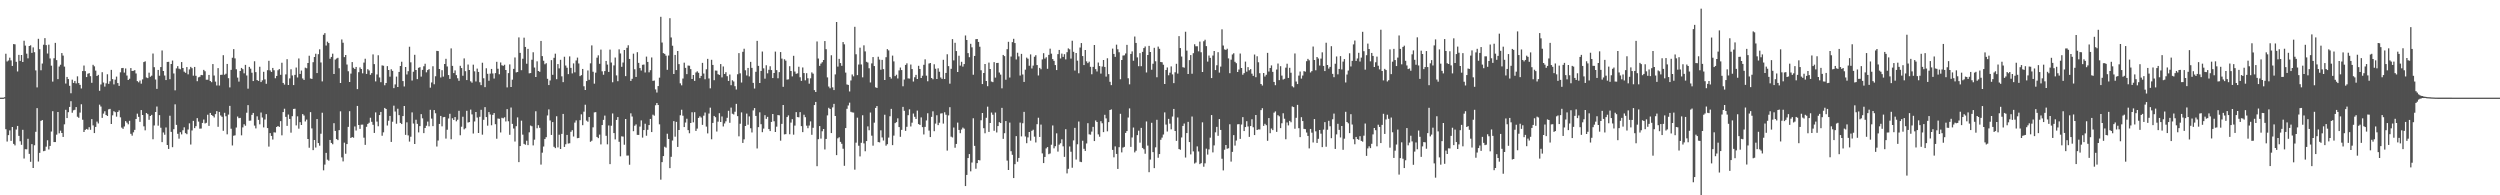 <svg xmlns="http://www.w3.org/2000/svg" width="1920" height="150"><path fill="#4f4f4f" d="M0 75h1v1H0zM1 75h1v1H1zM2 75h1v1H2zM3 74.648h1v1H3zM4 41.254h1v57.99H4zM5 47.214h1v61.492H5zM6 46.415h1v57.347H6zM7 44.277h1v55.889H7zM8 46.385h1v61.811H8zM9 50.658h1v46.876H9zM10 33.865h1v76.628H10zM11 34.037h1v77.654H11zM12 47.44h1v52.048H12zM13 54.906h1v41.792H13zM14 42.162h1v62.181H14zM15 46.726h1v61.76H15zM16 42.238h1v68.986H16zM17 47.614h1v52.078H17zM18 31.274h1v90.499H18zM19 35.005h1v79.581H19zM20 41.206h1v73.497H20zM21 44.801h1v61.801H21zM22 35.312h1v82.852H22zM23 34.795h1v89.483H23zM24 40.622h1v70.082H24zM25 36.381h1v92.635H25zM26 40.091h1v71.485H26zM27 54.078h1v47.169H27zM28 67.14h1v15.921H28zM29 29.805h1v94.246H29zM30 37.807h1v79.602H30zM31 53.984h1v38.821H31zM32 48.768h1v43.438H32zM33 34.371h1v81.74H33zM34 29.276h1v86.523H34zM35 34.66h1v77.974H35zM36 41.125h1v66.592H36zM37 34.3h1v80.465H37zM38 44.92h1v67.157H38zM39 50.448h1v50.581H39zM40 62.691h1v22.728H40zM41 44.753h1v64.358H41zM42 32.934h1v76.164H42zM43 46.184h1v57.235H43zM44 60.77h1v25.26H44zM45 51.073h1v51.323H45zM46 49.713h1v50.655H46zM47 40.746h1v61.392H47zM48 42.698h1v62.481H48zM49 51.153h1v44.333H49zM50 64.14h1v20.162H50zM51 59.077h1v31.584H51zM52 60.713h1v25.47H52zM53 65.879h1v16.239H53zM54 71.631h1v6.077H54zM55 61.18h1v25.393H55zM56 63.67h1v21.064H56zM57 62.155h1v22.149H57zM58 64.041h1v18.199H58zM59 58.612h1v31.019H59zM60 63.771h1v26.704H60zM61 65.174h1v21.296H61zM62 67.953h1v12.119H62zM63 54.588h1v37.377H63zM64 50.308h1v51.064H64zM65 54.616h1v45.132H65zM66 59.168h1v39.838H66zM67 56.641h1v42.95H67zM68 56.145h1v41.566H68zM69 58.5h1v41.211H69zM70 63.609h1v27.883H70zM71 49.747h1v46.585H71zM72 50.951h1v51.222H72zM73 54.236h1v43.241H73zM74 58.351h1v35.038H74zM75 57.509h1v37.297H75zM76 69.713h1v10.666H76zM77 64.867h1v16.944H77zM78 55.467h1v35.07H78zM79 63.359h1v23.903H79zM80 66.504h1v18.936H80zM81 63.979h1v24.363H81zM82 57.028h1v32.055H82zM83 64.398h1v19.547H83zM84 62.437h1v21.195H84zM85 53.652h1v41.563H85zM86 60.789h1v27.761H86zM87 64.838h1v20.581H87zM88 61.171h1v24.987H88zM89 58.834h1v30.774H89zM90 63.771h1v22.266H90zM91 65.966h1v18.828H91zM92 55.529h1v34.557H92zM93 52.327h1v45.679H93zM94 52.148h1v46.812H94zM95 55.76h1v41.341H95zM96 52.592h1v40.444H96zM97 58.022h1v36.194H97zM98 61.434h1v34.04H98zM99 60.473h1v32.289H99zM100 52.256h1v50.527H100zM101 54.51h1v49.705H101zM102 54.35h1v47.276H102zM103 53.838h1v45.887H103zM104 56.41h1v34.962H104zM105 62.292h1v24.99H105zM106 63.215h1v26.56H106zM107 61.869h1v31.701H107zM108 64.268h1v20.238H108zM109 60.967h1v27.352H109zM110 47.651h1v49.35H110zM111 47.118h1v52.969H111zM112 59.512h1v27.281H112zM113 60.006h1v27.677H113zM114 55.79h1v36.198H114zM115 58.935h1v30.169H115zM116 58.092h1v30.146H116zM117 41.123h1v65.811H117zM118 51.592h1v44.745H118zM119 61.089h1v24.916H119zM120 68.257h1v13.545H120zM121 53.703h1v42.815H121zM122 58.177h1v30.227H122zM123 51.521h1v46.596H123zM124 38.743h1v70.435H124zM125 54.506h1v47.249H125zM126 58.01h1v45.473H126zM127 61.512h1v36.397H127zM128 47.543h1v63.823H128zM129 47.459h1v66.929H129zM130 60.816h1v28.05H130zM131 49.162h1v52.136H131zM132 46.502h1v66.549H132zM133 56.403h1v42.818H133zM134 69.367h1v10.737H134zM135 52.526h1v43.381H135zM136 50.768h1v51.984H136zM137 52.728h1v53.756H137zM138 53.172h1v48.366H138zM139 47.692h1v55.512H139zM140 52.201h1v47.851H140zM141 55.035h1v42.765H141zM142 55.907h1v46.359H142zM143 51.485h1v51.566H143zM144 57.099h1v42.403H144zM145 53.323h1v41.378H145zM146 51.359h1v59.652H146zM147 52.382h1v47.837H147zM148 58.102h1v34.731H148zM149 51.411h1v46.988H149zM150 58.239h1v38.689H150zM151 62.357h1v28.359H151zM152 59.39h1v33.985H152zM153 58.914h1v39.881H153zM154 57.529h1v41.181H154zM155 57.772h1v36.619H155zM156 53.671h1v38.144H156zM157 54.721h1v40.119H157zM158 61.219h1v33.083H158zM159 61.233h1v26.901H159zM160 57.541h1v39.139H160zM161 62.217h1v24.493H161zM162 63.123h1v25.173H162zM163 49.2h1v39.842H163zM164 58.003h1v32.225H164zM165 62.661h1v24.985H165zM166 65.655h1v19.696H166zM167 52.316h1v45.079H167zM168 65.701h1v20.268H168zM169 57.507h1v31.186H169zM170 57.417h1v32.27H170zM171 42.38h1v58.054H171zM172 57.401h1v29.24H172zM173 56.653h1v32.648H173zM174 49.116h1v54.042H174zM175 60.045h1v27.99H175zM176 67.131h1v14.177H176zM177 53.645h1v45.221H177zM178 44.364h1v67.345H178zM179 37.745h1v66.496H179zM180 44.875h1v59.057H180zM181 53.192h1v44.775H181zM182 59.608h1v29.895H182zM183 62.663h1v28.116H183zM184 54.524h1v35.985H184zM185 52.185h1v51.749H185zM186 53.144h1v44.706H186zM187 56.307h1v39.105H187zM188 49.832h1v46.715H188zM189 57.939h1v28.638H189zM190 68.118h1v12.621H190zM191 51.368h1v41.343H191zM192 52.757h1v39.84H192zM193 55.863h1v32.341H193zM194 62.258h1v24.482H194zM195 47.028h1v49.419H195zM196 55.383h1v43.246H196zM197 61.514h1v27.842H197zM198 62.178h1v29.902H198zM199 51.26h1v44.23H199zM200 63.023h1v23.401H200zM201 61.707h1v28.565H201zM202 55.126h1v42.717H202zM203 60.995h1v30.826H203zM204 64.336h1v23.298H204zM205 53.911h1v44.438H205zM206 46.719h1v65.878H206zM207 54.087h1v48.18H207zM208 55.264h1v49.124H208zM209 52.169h1v54.994H209zM210 53.977h1v47.645H210zM211 60.109h1v41.699H211zM212 58.326h1v39.215H212zM213 53.959h1v42.822H213zM214 53.043h1v44.443H214zM215 57.422h1v35.594H215zM216 48.159h1v55.77H216zM217 63.668h1v22.408H217zM218 64.952h1v18.572H218zM219 57.122h1v32.646H219zM220 45.477h1v51.179H220zM221 65.268h1v22.685H221zM222 60.233h1v31.112H222zM223 53.176h1v48.711H223zM224 57.967h1v31.25H224zM225 65.307h1v18.379H225zM226 57.484h1v26.045H226zM227 51.876h1v44.415H227zM228 59.498h1v29.856H228zM229 44.9h1v53.934H229zM230 56.781h1v37.084H230zM231 54.174h1v41.849H231zM232 60.237h1v27.384H232zM233 61.377h1v27.333H233zM234 51.984h1v41.3H234zM235 52.423h1v39.441H235zM236 48.37h1v58.368H236zM237 42.796h1v70.68H237zM238 60.278h1v25.857H238zM239 60.608h1v38.002H239zM240 47.758h1v67.547H240zM241 43.771h1v63.77H241zM242 41.256h1v72.062H242zM243 56.108h1v35.319H243zM244 41.64h1v68.26H244zM245 37.898h1v73.994H245zM246 47.992h1v54.738H246zM247 62.489h1v24.104H247zM248 26.708h1v104.127H248zM249 25.47h1v100.964H249zM250 34.978h1v82.433H250zM251 32.007h1v90.611H251zM252 33.069h1v90.339H252zM253 45.103h1v62.353H253zM254 43.723h1v66.056H254zM255 41.208h1v69.572H255zM256 56.843h1v37.798H256zM257 45.76h1v54.811H257zM258 44.936h1v61.891H258zM259 44.38h1v63.252H259zM260 52.412h1v47.542H260zM261 63.746h1v21.776H261zM262 30.295h1v90.581H262zM263 32.838h1v91.112H263zM264 43.867h1v65.715H264zM265 42.247h1v75.809H265zM266 49.583h1v61.048H266zM267 54.726h1v42.719H267zM268 62.954h1v22.438H268zM269 56.536h1v49.426H269zM270 47.676h1v57.535H270zM271 52.009h1v53.772H271zM272 52.972h1v44.166H272zM273 51.411h1v48.856H273zM274 68.468h1v12.889H274zM275 55.467h1v40.531H275zM276 51.768h1v47.203H276zM277 52.995h1v42.744H277zM278 56.305h1v39.377H278zM279 48.097h1v57.643H279zM280 45.099h1v66.141H280zM281 56.795h1v40.595H281zM282 53.156h1v42.039H282zM283 54.128h1v40.153H283zM284 57.426h1v32.991H284zM285 56.158h1v37.386H285zM286 41.796h1v54.063H286zM287 49.267h1v52.829H287zM288 62.535h1v23.799H288zM289 57.207h1v36.164H289zM290 42.467h1v54.481H290zM291 59.507h1v28.867H291zM292 63.137h1v22.822H292zM293 50.228h1v54.012H293zM294 50.48h1v51.163H294zM295 65.483h1v17.398H295zM296 63.764h1v19.963H296zM297 50.805h1v45.578H297zM298 53.755h1v38.981H298zM299 58.896h1v30.158H299zM300 53.21h1v55.773H300zM301 54.424h1v39.05H301zM302 67.678h1v13.468H302zM303 64.806h1v20.851H303zM304 58.818h1v36.207H304zM305 66.799h1v16.702H305zM306 55.264h1v33.163H306zM307 50.7h1v43.719H307zM308 47.422h1v47.885H308zM309 62.281h1v26.869H309zM310 66.38h1v15.003H310zM311 51.446h1v52.124H311zM312 57.166h1v36.796H312zM313 54.68h1v49.281H313zM314 35.898h1v72.872H314zM315 47.884h1v57.121H315zM316 61.853h1v24.47H316zM317 55.069h1v39.81H317zM318 42.064h1v68.535H318zM319 53.767h1v38.185H319zM320 60.789h1v34.324H320zM321 52.08h1v49.62H321zM322 51.604h1v45.285H322zM323 58.829h1v28.826H323zM324 53.675h1v37.194H324zM325 50.871h1v51.369H325zM326 48.967h1v49.348H326zM327 55.554h1v41.025H327zM328 53.803h1v39.563H328zM329 53.08h1v43.957H329zM330 67.321h1v17.006H330zM331 63.313h1v27.764H331zM332 50.912h1v45.958H332zM333 64.732h1v19.824H333zM334 58.591h1v28.405H334zM335 39.082h1v73.452H335zM336 39.196h1v68.709H336zM337 52.984h1v42.218H337zM338 59.482h1v29.535H338zM339 53.927h1v43.085H339zM340 58.809h1v31.181H340zM341 49.159h1v40.65H341zM342 45.17h1v61.289H342zM343 51.045h1v48.613H343zM344 57.644h1v33.337H344zM345 60.553h1v26.821H345zM346 37.152h1v69.796H346zM347 50.565h1v40.242H347zM348 56.094h1v36.077H348zM349 54.069h1v35.836H349zM350 57.706h1v35.454H350zM351 60.084h1v31.875H351zM352 62.045h1v23.072H352zM353 50.535h1v53.346H353zM354 52.263h1v45.058H354zM355 58.179h1v31.46H355zM356 44.847h1v54.468H356zM357 54.684h1v43.804H357zM358 61.487h1v23.591H358zM359 49.585h1v44.543H359zM360 53.771h1v39.979H360zM361 62.439h1v21.753H361zM362 63.51h1v24.369H362zM363 49.677h1v52.866H363zM364 54.758h1v38.524H364zM365 62.588h1v23.433H365zM366 52.666h1v37.617H366zM367 55.222h1v46.901H367zM368 63.181h1v26.532H368zM369 65.357h1v18.965H369zM370 48.159h1v55.251H370zM371 60.125h1v31.884H371zM372 66.93h1v15.338H372zM373 52.407h1v37.489H373zM374 56.694h1v39.817H374zM375 62.004h1v24.049H375zM376 56.536h1v31.385H376zM377 52.952h1v43.264H377zM378 56.417h1v31.82H378zM379 60.338h1v26.496H379zM380 56.184h1v39.215H380zM381 47.466h1v59.068H381zM382 52.782h1v38.247H382zM383 57.049h1v34.198H383zM384 47.976h1v53.742H384zM385 50.107h1v40.378H385zM386 50.581h1v40.304H386zM387 49.702h1v40.343H387zM388 53.767h1v39.531H388zM389 67.142h1v16.649H389zM390 56.149h1v37.002H390zM391 49.454h1v54.063H391zM392 66.804h1v15.789H392zM393 61.169h1v33.942H393zM394 52.865h1v45.832H394zM395 44.144h1v64.541H395zM396 55.595h1v41.314H396zM397 55.298h1v34.873H397zM398 28.741h1v95.766H398zM399 40.617h1v71.584H399zM400 53.899h1v38.769H400zM401 45.117h1v58.306H401zM402 28.935h1v81.577H402zM403 36.069h1v75.088H403zM404 48.923h1v59.158H404zM405 37.527h1v73.96H405zM406 56.305h1v45.306H406zM407 56.101h1v40.33H407zM408 45.863h1v51.126H408zM409 40.146h1v71.54H409zM410 51.86h1v55.388H410zM411 59.141h1v26.313H411zM412 47.097h1v51.426H412zM413 54.524h1v41.616H413zM414 55.158h1v43.012H414zM415 31.416h1v94.999H415zM416 43.089h1v74.15H416zM417 46.648h1v65.882H417zM418 49.333h1v57.453H418zM419 48.518h1v56.848H419zM420 60.509h1v28.151H420zM421 65.346h1v18.666H421zM422 61.805h1v30.694H422zM423 46.161h1v57.487H423zM424 57.472h1v36.285H424zM425 44.378h1v68.366H425zM426 41.196h1v72.566H426zM427 60.823h1v28.48H427zM428 49.187h1v63.992H428zM429 52.538h1v50.936H429zM430 45.907h1v68.535H430zM431 58.607h1v44.207H431zM432 63.084h1v24.429H432zM433 43.595h1v69.242H433zM434 50.313h1v60.476H434zM435 51.997h1v51.618H435zM436 56.948h1v53.308H436zM437 43.314h1v66.729H437zM438 52.114h1v49.094H438zM439 56.36h1v43.646H439zM440 48.695h1v56.15H440zM441 55.552h1v38.592H441zM442 46.438h1v46.054H442zM443 44.252h1v61.87H443zM444 48.729h1v57.199H444zM445 58.454h1v33.859H445zM446 57.71h1v30.085H446zM447 52.945h1v43.23H447zM448 66.257h1v19.51H448zM449 69.129h1v11.33H449zM450 62.27h1v30.337H450zM451 54.126h1v39.366H451zM452 61.281h1v28.613H452zM453 48.635h1v60.254H453zM454 34.868h1v73.193H454zM455 55.085h1v42.689H455zM456 64.272h1v22.067H456zM457 55.831h1v30.263H457zM458 44.296h1v60.877H458zM459 42.478h1v63.589H459zM460 48.976h1v54.422H460zM461 38.109h1v72.808H461zM462 54.806h1v41.236H462zM463 57.399h1v34.66H463zM464 54.6h1v34.207H464zM465 46.818h1v57.464H465zM466 49.59h1v61.232H466zM467 55.268h1v41.071H467zM468 38.088h1v87.943H468zM469 48.047h1v48.498H469zM470 63.16h1v23.989H470zM471 50.21h1v51.975H471zM472 44.186h1v62.893H472zM473 57.919h1v34.198H473zM474 62.354h1v27.572H474zM475 37.91h1v70.986H475zM476 41.066h1v78.972H476zM477 51.286h1v53.408H477zM478 48.047h1v56.887H478zM479 38.422h1v72.735H479zM480 58.459h1v32.953H480zM481 36.701h1v82.822H481zM482 34.749h1v84.708H482zM483 45.248h1v81.273H483zM484 62.155h1v24.891H484zM485 60.535h1v28.956H485zM486 41.208h1v59.547H486zM487 53.206h1v43.355H487zM488 59.093h1v36.434H488zM489 40.068h1v63.495H489zM490 48.306h1v55.315H490zM491 52.286h1v44.939H491zM492 54.183h1v38.29H492zM493 49.766h1v55.892H493zM494 49.553h1v50.314H494zM495 55.662h1v39.375H495zM496 43.446h1v60.808H496zM497 47.585h1v52.09H497zM498 55.54h1v40.504H498zM499 53.929h1v37.388H499zM500 44.108h1v57.297H500zM501 62.125h1v25.921H501zM502 61.876h1v26.954H502zM503 68.639h1v12.218H503zM504 71.063h1v8.034H504zM505 66.119h1v14.527H505zM506 59.631h1v35.869H506zM507 12.879h1v125.084H507zM508 32.645h1v91.884H508zM509 40.81h1v79.046H509zM510 41.37h1v71.325H510zM511 42.735h1v70.698H511zM512 53.597h1v49.112H512zM513 42.659h1v64.067H513zM514 13.955h1v115.193H514zM515 28.754h1v91.671H515zM516 35.136h1v72.772H516zM517 56.824h1v36.219H517zM518 42.206h1v62.776H518zM519 53.801h1v39.801H519zM520 39.155h1v73.671H520zM521 49.246h1v50.604H521zM522 63.982h1v24.562H522zM523 65.52h1v18.78H523zM524 60.324h1v28.579H524zM525 48.104h1v49.473H525zM526 52.13h1v41.982H526zM527 56.914h1v34.285H527zM528 50.322h1v49.629H528zM529 50.473h1v51.868H529zM530 53.08h1v41.376H530zM531 60.656h1v25.566H531zM532 57.612h1v36.317H532zM533 62.086h1v24.06H533zM534 55.637h1v44.912H534zM535 54.767h1v44.012H535zM536 55.932h1v34.66H536zM537 59.983h1v29.366H537zM538 58.319h1v31.925H538zM539 48.273h1v47.649H539zM540 56.451h1v32.396H540zM541 60.88h1v25.564H541zM542 53.185h1v44.044H542zM543 45.211h1v57.24H543zM544 60.274h1v26.926H544zM545 67.85h1v14.823H545zM546 45.914h1v61.067H546zM547 49.889h1v44.541H547zM548 61.615h1v27.402H548zM549 54.167h1v35.846H549zM550 54.25h1v46.787H550zM551 56.969h1v36.482H551zM552 57.543h1v29.375H552zM553 49.198h1v44.475H553zM554 59.429h1v30.039H554zM555 51.022h1v46.127H555zM556 56.811h1v37.993H556zM557 55.437h1v37.745H557zM558 58.541h1v31.934H558zM559 62.144h1v22.93H559zM560 57.246h1v37.082H560zM561 65.424h1v17.212H561zM562 61.62h1v25.731H562zM563 62.588h1v25.312H563zM564 66.202h1v19.586H564zM565 68.784h1v10.977H565zM566 57.044h1v32.126H566zM567 40.828h1v63.889H567zM568 56.316h1v38.727H568zM569 63.375h1v22.946H569zM570 39.793h1v70H570zM571 37.408h1v69.581H571zM572 53.961h1v42.788H572zM573 57.96h1v29.295H573zM574 52.151h1v43.623H574zM575 58.672h1v30.719H575zM576 47.527h1v50.98H576zM577 52.1h1v49.616H577zM578 63.636h1v21.158H578zM579 67.969h1v15.022H579zM580 55.156h1v33.9H580zM581 31.366h1v82.68H581zM582 50.581h1v47.054H582zM583 63.764h1v22.493H583zM584 54.465h1v40.938H584zM585 39.558h1v61.982H585zM586 52.464h1v46.294H586zM587 60.427h1v28.022H587zM588 50.111h1v41.19H588zM589 56.31h1v33.438H589zM590 53.586h1v45.555H590zM591 50.903h1v49.767H591zM592 53.812h1v39.835H592zM593 59.956h1v27.583H593zM594 56.053h1v37.079H594zM595 39.617h1v61.749H595zM596 53.876h1v43.399H596zM597 60.093h1v28.297H597zM598 55.376h1v33.211H598zM599 39.965h1v68.043H599zM600 45.003h1v50.126H600zM601 66.655h1v13.999H601zM602 45.534h1v57.675H602zM603 46.605h1v56.425H603zM604 61.134h1v28.759H604zM605 60.915h1v27.734H605zM606 50.855h1v52.259H606zM607 54.538h1v39.62H607zM608 58.683h1v32.859H608zM609 42.87h1v60.579H609zM610 54.955h1v41.531H610zM611 56.687h1v29.416H611zM612 56.314h1v33.575H612zM613 51.24h1v38.862H613zM614 59.342h1v26.791H614zM615 62.121h1v34.761H615zM616 51.789h1v49.686H616zM617 56.092h1v32.032H617zM618 61.672h1v28.357H618zM619 56.234h1v40.291H619zM620 60.088h1v38.38H620zM621 64.256h1v32.172H621zM622 60.171h1v33.072H622zM623 55.623h1v47.913H623zM624 56.552h1v41.573H624zM625 69.237h1v11.453H625zM626 70.663h1v7.608H626zM627 31.847h1v95.782H627zM628 44.955h1v61.959H628zM629 50.578h1v46.223H629zM630 48.846h1v57.604H630zM631 47.765h1v53.056H631zM632 46.085h1v53.01H632zM633 31.519h1v83.262H633zM634 37.798h1v68.917H634zM635 59.447h1v29.167H635zM636 66.451h1v16.333H636zM637 67.806h1v15.91H637zM638 42.435h1v59.769H638zM639 67.065h1v15.413H639zM640 69.154h1v10.634H640zM641 57.131h1v31.932H641zM642 16.875h1v102.289H642zM643 51.162h1v55.072H643zM644 45.216h1v60.22H644zM645 48.438h1v60.504H645zM646 50.539h1v59.877H646zM647 32.288h1v81.952H647zM648 34.026h1v93.294H648zM649 55.781h1v42.577H649zM650 64.883h1v18.698H650zM651 65.218h1v15.784H651zM652 70.251h1v8.574H652zM653 61.8h1v24.04H653zM654 57.172h1v29.128H654zM655 58.63h1v27.823H655zM656 20.595h1v109.716H656zM657 41.679h1v67.876H657zM658 57.69h1v32.699H658zM659 49.58h1v62.365H659zM660 36.594h1v83.532H660zM661 49.505h1v60.142H661zM662 59.395h1v29.13H662zM663 34.792h1v75.344H663zM664 39.498h1v76.679H664zM665 47.468h1v60.884H665zM666 48.04h1v49.043H666zM667 52.448h1v47.59H667zM668 63.357h1v23.092H668zM669 48.667h1v55.523H669zM670 43.817h1v68.08H670zM671 50.755h1v43.431H671zM672 67.065h1v15.848H672zM673 67.52h1v13.937H673zM674 43.556h1v65.532H674zM675 45.79h1v63.568H675zM676 53.556h1v46.528H676zM677 45.994h1v59.556H677zM678 53.11h1v54.816H678zM679 61.434h1v26.693H679zM680 43.954h1v67.929H680zM681 37.711h1v73.035H681zM682 38.688h1v67.011H682zM683 59.068h1v30.24H683zM684 60.352h1v23.252H684zM685 42.719h1v68.734H685zM686 47.17h1v56.988H686zM687 58.445h1v36.125H687zM688 57.399h1v36.386H688zM689 60.249h1v30.611H689zM690 54.055h1v43.55H690zM691 51.851h1v53.198H691zM692 53.835h1v45.914H692zM693 66.248h1v15.814H693zM694 61.091h1v23.987H694zM695 49.844h1v50.682H695zM696 48.663h1v48.72H696zM697 60.194h1v28.279H697zM698 60.349h1v23.63H698zM699 49.56h1v47.549H699zM700 53.055h1v41.144H700zM701 62.629h1v24.587H701zM702 59.358h1v30.33H702zM703 57.486h1v33.841H703zM704 60.661h1v24.303H704zM705 50.558h1v44.747H705zM706 52.972h1v42.955H706zM707 59.896h1v30.263H707zM708 58.186h1v39.451H708zM709 49.791h1v53.463H709zM710 45.55h1v51.863H710zM711 58.095h1v34.438H711zM712 62.402h1v24.564H712zM713 48.793h1v51.513H713zM714 48.395h1v56.896H714zM715 59.919h1v29.819H715zM716 60.892h1v24.587H716zM717 49.37h1v51.403H717zM718 52.803h1v42.14H718zM719 60.67h1v27.844H719zM720 52.478h1v43.63H720zM721 55.117h1v39.16H721zM722 59.473h1v27.743H722zM723 60.558h1v26.439H723zM724 45.937h1v48.993H724zM725 60.69h1v25.528H725zM726 55.994h1v32.14H726zM727 41.686h1v73.962H727zM728 50.814h1v37.787H728zM729 64.268h1v18.057H729zM730 52.817h1v52.147H730zM731 30.034h1v75.539H731zM732 46.374h1v51.586H732zM733 32.881h1v80.584H733zM734 39.219h1v71.318H734zM735 55.309h1v38.824H735zM736 42.792h1v57.011H736zM737 50.407h1v51.911H737zM738 47.484h1v51.998H738zM739 51.173h1v46.841H739zM740 49.205h1v49.588H740zM741 27.262h1v115.619H741zM742 30.714h1v103.63H742zM743 40.794h1v80.584H743zM744 43.954h1v74.386H744zM745 33.646h1v97.963H745zM746 36.376h1v88.453H746zM747 57.385h1v33.442H747zM748 42.966h1v69.036H748zM749 30.087h1v99.49H749zM750 29.954h1v95.331H750zM751 32.211h1v90.655H751zM752 35.891h1v87.292H752zM753 53.941h1v38.416H753zM754 64.538h1v22.222H754zM755 56.081h1v42.353H755zM756 49.152h1v53.179H756zM757 62.203h1v28.281H757zM758 66.197h1v15.736H758zM759 48.095h1v53.204H759zM760 52.991h1v41.456H760zM761 62.64h1v23.783H761zM762 63.066h1v25.072H762zM763 47.697h1v52.779H763zM764 59.617h1v26.791H764zM765 48.379h1v53.378H765zM766 48.306h1v48.508H766zM767 55.714h1v38.123H767zM768 57.319h1v37.214H768zM769 67.827h1v14.994H769zM770 42.201h1v64.431H770zM771 43.092h1v59.183H771zM772 61.256h1v31.73H772zM773 37.761h1v85.59H773zM774 32.098h1v98.451H774zM775 59.523h1v34.614H775zM776 43.435h1v72.664H776zM777 32.364h1v86.532H777zM778 29.782h1v106.972H778zM779 33.085h1v93.008H779zM780 45.68h1v58.876H780zM781 40.498h1v83.733H781zM782 43.295h1v77.979H782zM783 58.006h1v36.136H783zM784 41.348h1v63.39H784zM785 57.175h1v37.517H785zM786 62.938h1v22.962H786zM787 53.526h1v51.264H787zM788 44.252h1v65.715H788zM789 45.092h1v60.41H789zM790 50.462h1v50.934H790zM791 41.792h1v66.23H791zM792 52.576h1v47.862H792zM793 50.381h1v49.242H793zM794 43.572h1v61.401H794zM795 42.416h1v67.022H795zM796 49.953h1v45.434H796zM797 57.953h1v32.451H797zM798 52.116h1v53.033H798zM799 53.217h1v42.49H799zM800 45.639h1v72.181H800zM801 40.86h1v84.381H801zM802 45.016h1v75.521H802zM803 43.968h1v70.005H803zM804 52.833h1v60.122H804zM805 42.119h1v76.311H805zM806 37.388h1v80.492H806zM807 41.222h1v69.941H807zM808 45.341h1v51.032H808zM809 46.767h1v67.171H809zM810 49.967h1v62.319H810zM811 53.819h1v48.56H811zM812 41.57h1v74.843H812zM813 38.374h1v72.712H813zM814 44.891h1v65.139H814zM815 41.16h1v65.864H815zM816 43.668h1v68.737H816zM817 41.65h1v78.805H817zM818 45.63h1v53.575H818zM819 40.082h1v93.063H819zM820 37.193h1v92.431H820zM821 37.91h1v74.58H821zM822 44.996h1v71.545H822zM823 31.293h1v97.524H823zM824 39.777h1v68.041H824zM825 54.16h1v44.031H825zM826 40.693h1v81.813H826zM827 46.589h1v64.191H827zM828 56.266h1v37.054H828zM829 36.504h1v87.718H829zM830 33.073h1v91.428H830zM831 43.073h1v65.006H831zM832 49.99h1v64.274H832zM833 38.411h1v77.498H833zM834 47.104h1v63.053H834zM835 48.5h1v46.093H835zM836 47.353h1v55.791H836zM837 51.306h1v52.106H837zM838 57.056h1v44.008H838zM839 51.361h1v46.097H839zM840 34.552h1v73.772H840zM841 53.091h1v39.414H841zM842 54.874h1v38.812H842zM843 48.033h1v55.209H843zM844 50.748h1v54.257H844zM845 56.504h1v36.574H845zM846 51.093h1v43.591H846zM847 46.092h1v55.367H847zM848 51.409h1v36.736H848zM849 58.834h1v32.099H849zM850 44.746h1v56.127H850zM851 56.918h1v36.892H851zM852 62.798h1v21.687H852zM853 65.405h1v18.624H853zM854 37.31h1v77.764H854zM855 41.423h1v79.403H855zM856 43.68h1v68.776H856zM857 34.314h1v83.912H857zM858 37.827h1v91.898H858zM859 40.153h1v72.895H859zM860 60.892h1v26.5H860zM861 46.069h1v70.959H861zM862 42.661h1v70.71H862zM863 42.51h1v70.261H863zM864 41.071h1v61.025H864zM865 34.46h1v66.219H865zM866 60.098h1v30.179H866zM867 64.769h1v18.485H867zM868 41.4h1v71.405H868zM869 39.455h1v66.093H869zM870 46.623h1v51.343H870zM871 28.077h1v88.968H871zM872 32.996h1v82.788H872zM873 44.057h1v59.732H873zM874 50.832h1v49.515H874zM875 40.81h1v68.773H875zM876 50.842h1v47.338H876zM877 39.848h1v73.754H877zM878 36.893h1v77.729H878zM879 35.706h1v82.337H879zM880 55.659h1v37.62H880zM881 42.224h1v69.59H881zM882 35.246h1v96.993H882zM883 39.924h1v82.644H883zM884 53.556h1v40.78H884zM885 48.953h1v67.876H885zM886 36.703h1v92.41H886zM887 47.056h1v66.121H887zM888 59.349h1v32.683H888zM889 35.797h1v85.361H889zM890 37.482h1v80.833H890zM891 47.614h1v59.771H891zM892 47.843h1v57.828H892zM893 49.713h1v53.605H893zM894 64.522h1v21.806H894zM895 53.735h1v41.939H895zM896 51.812h1v49.188H896zM897 57.813h1v33.502H897zM898 55.808h1v39.16H898zM899 50.99h1v48.325H899zM900 57.14h1v32.351H900zM901 63.835h1v19.851H901zM902 55.479h1v45.148H902zM903 48.988h1v59.178H903zM904 56.527h1v33.68H904zM905 27.745h1v86.713H905zM906 36.898h1v78.128H906zM907 43.398h1v62.19H907zM908 51.588h1v45.141H908zM909 51.952h1v42.932H909zM910 24.367h1v96.617H910zM911 38.873h1v63.339H911zM912 56.82h1v36.77H912zM913 46.165h1v62.948H913zM914 42.284h1v76.285H914zM915 56.641h1v32.859H915zM916 40.846h1v75.418H916zM917 33.998h1v91.589H917zM918 35.552h1v89.284H918zM919 35.55h1v76.88H919zM920 39.445h1v76.883H920zM921 31.959h1v94.106H921zM922 40.123h1v85.184H922zM923 55.282h1v38.691H923zM924 31.684h1v96.375H924zM925 30.535h1v94.898H925zM926 35.429h1v78.741H926zM927 47.33h1v71.394H927zM928 42.629h1v72.101H928zM929 44.453h1v61.27H929zM930 59.969h1v28.389H930zM931 42.629h1v74.436H931zM932 39.164h1v72.52H932zM933 53.831h1v47.81H933zM934 50.134h1v47.299H934zM935 40.107h1v64.211H935zM936 55.758h1v35.692H936zM937 51.164h1v48.62H937zM938 22.552h1v99.361H938zM939 34.962h1v95.917H939zM940 37.917h1v77.059H940zM941 38.347h1v72.992H941zM942 37.424h1v76.823H942zM943 44.833h1v69.055H943zM944 56.204h1v39.217H944zM945 45.829h1v78.304H945zM946 41.814h1v74.843H946zM947 40.894h1v62.886H947zM948 47.486h1v64.344H948zM949 48.525h1v59.391H949zM950 55.316h1v40.181H950zM951 53.375h1v41.971H951zM952 41.119h1v65.509H952zM953 52.238h1v43.406H953zM954 57.378h1v32.579H954zM955 56.172h1v44.473H955zM956 47.303h1v50.293H956zM957 55.053h1v38.011H957zM958 51.533h1v45.573H958zM959 53.977h1v51.147H959zM960 53.101h1v43.738H960zM961 56.593h1v35.003H961zM962 58.266h1v39.467H962zM963 41.856h1v61.895H963zM964 59.312h1v29.018H964zM965 43.215h1v56.638H965zM966 47.829h1v51.533H966zM967 56.227h1v43.191H967zM968 64.492h1v20.114H968zM969 65.714h1v17.368H969zM970 56.083h1v40.586H970zM971 58.802h1v36.262H971zM972 57.429h1v38.723H972zM973 40.627h1v67.501H973zM974 54.922h1v35.745H974zM975 52.247h1v50.028H975zM976 50.224h1v48.505H976zM977 55.209h1v44.747H977zM978 62.913h1v23.598H978zM979 65.41h1v20.167H979zM980 53.398h1v47.862H980zM981 48.788h1v39.679H981zM982 61.551h1v27.778H982zM983 50.842h1v47.576H983zM984 58.047h1v36.608H984zM985 61.07h1v25.926H985zM986 60.537h1v30.643H986zM987 51.97h1v54.962H987zM988 48.953h1v45.111H988zM989 59.855h1v36.436H989zM990 52.064h1v40.778H990zM991 55.845h1v38.045H991zM992 66.227h1v15.557H992zM993 67.138h1v15.113H993zM994 41.082h1v57.796H994zM995 62.592h1v27.869H995zM996 64.572h1v15.983H996zM997 58.081h1v40.391H997zM998 54.929h1v50.369H998zM999 60.372h1v29.659H999zM1000 58.008h1v34.983H1000zM1001 54.63h1v44.335H1001zM1002 55.032h1v44.122H1002zM1003 46.978h1v54.788H1003zM1004 45.234h1v59.174H1004zM1005 46.326h1v67.62H1005zM1006 55.63h1v43.388H1006zM1007 54.609h1v47.26H1007zM1008 35.722h1v73.708H1008zM1009 46.065h1v45.379H1009zM1010 53.97h1v46.878H1010zM1011 43.764h1v66.02H1011zM1012 44.98h1v61.63H1012zM1013 50.313h1v49.524H1013zM1014 44.989h1v57.688H1014zM1015 40.205h1v72.797H1015zM1016 50.622h1v48.89H1016zM1017 54.572h1v39.217H1017zM1018 32.808h1v79.869H1018zM1019 49.931h1v49.723H1019zM1020 52.673h1v40.114H1020zM1021 51.35h1v45.621H1021zM1022 35.458h1v70.689H1022zM1023 56.71h1v34.868H1023zM1024 59.28h1v27.958H1024zM1025 48.93h1v65.439H1025zM1026 43.35h1v59.879H1026zM1027 57.074h1v37.995H1027zM1028 52.92h1v46.793H1028zM1029 43.121h1v62.46H1029zM1030 53.355h1v43.41H1030zM1031 47.294h1v67.775H1031zM1032 45.371h1v61.101H1032zM1033 63.332h1v22.52H1033zM1034 57.22h1v36.5H1034zM1035 54.167h1v40.561H1035zM1036 40.922h1v61.321H1036zM1037 51.059h1v36.633H1037zM1038 46.761h1v48.904H1038zM1039 34.122h1v72.767H1039zM1040 31.119h1v79.654H1040zM1041 46.783h1v58.377H1041zM1042 44.897h1v61.888H1042zM1043 40.54h1v66.828H1043zM1044 47.255h1v57.338H1044zM1045 44.261h1v63.903H1045zM1046 24.44h1v84.349H1046zM1047 39.342h1v64.845H1047zM1048 53.526h1v41.371H1048zM1049 42.387h1v77.295H1049zM1050 33.479h1v80.513H1050zM1051 37.633h1v74.733H1051zM1052 47.09h1v66.668H1052zM1053 40.659h1v69.805H1053zM1054 42.947h1v60.272H1054zM1055 51.434h1v46.867H1055zM1056 47.816h1v52.17H1056zM1057 43.478h1v68.89H1057zM1058 50.459h1v45.356H1058zM1059 53.277h1v44.232H1059zM1060 22.856h1v87.015H1060zM1061 54.524h1v41.38H1061zM1062 61.743h1v25.64H1062zM1063 52.904h1v49.934H1063zM1064 53.828h1v37.901H1064zM1065 62.563h1v25.553H1065zM1066 61.576h1v29.668H1066zM1067 37.958h1v75.475H1067zM1068 56.916h1v33.351H1068zM1069 47.34h1v54.257H1069zM1070 37.548h1v83.745H1070zM1071 46.12h1v69.595H1071zM1072 50.72h1v60.263H1072zM1073 44.238h1v55.308H1073zM1074 27.232h1v106.853H1074zM1075 37.548h1v83.923H1075zM1076 49.432h1v59.872H1076zM1077 36.069h1v85.857H1077zM1078 35.078h1v94.01H1078zM1079 46.692h1v76.402H1079zM1080 50.258h1v48.109H1080zM1081 53.023h1v58.613H1081zM1082 52.606h1v56.913H1082zM1083 54.334h1v49.922H1083zM1084 41.721h1v66.857H1084zM1085 38.702h1v87.849H1085zM1086 45.932h1v70.515H1086zM1087 49.704h1v59.728H1087zM1088 28.679h1v85.951H1088zM1089 50.269h1v49.957H1089zM1090 60.583h1v44.457H1090zM1091 38.889h1v81.598H1091zM1092 41.464h1v70.95H1092zM1093 53.089h1v56.015H1093zM1094 51.512h1v57.798H1094zM1095 39.201h1v75.031H1095zM1096 51.524h1v50.707H1096zM1097 65.453h1v17.32H1097zM1098 48.617h1v56.136H1098zM1099 46.165h1v57.196H1099zM1100 50.281h1v47.761H1100zM1101 34.866h1v90.604H1101zM1102 30.274h1v106.155H1102zM1103 61.082h1v28.231H1103zM1104 62.727h1v38.19H1104zM1105 37.962h1v82.928H1105zM1106 48.91h1v77.54H1106zM1107 54.428h1v53.942H1107zM1108 56.369h1v38.116H1108zM1109 30.006h1v95.793H1109zM1110 39.15h1v76.521H1110zM1111 48.603h1v69.68H1111zM1112 49.148h1v64.766H1112zM1113 39.349h1v74.688H1113zM1114 50.217h1v54.138H1114zM1115 56.378h1v41.698H1115zM1116 29.457h1v81.984H1116zM1117 48.395h1v51.154H1117zM1118 41.519h1v67.597H1118zM1119 35.772h1v78.675H1119zM1120 40.48h1v70.394H1120zM1121 50.668h1v49.32H1121zM1122 55.804h1v40.103H1122zM1123 40.814h1v71.586H1123zM1124 62.789h1v24.514H1124zM1125 65.646h1v19.762H1125zM1126 57.626h1v39.934H1126zM1127 52.65h1v44.205H1127zM1128 52.931h1v46.745H1128zM1129 42.716h1v63.777H1129zM1130 38.725h1v74.598H1130zM1131 59.406h1v32.531H1131zM1132 66.671h1v17.661H1132zM1133 40.226h1v80.904H1133zM1134 37.498h1v79.632H1134zM1135 46.623h1v67.107H1135zM1136 40.67h1v71.112H1136zM1137 36.131h1v79.714H1137zM1138 49.635h1v55.468H1138zM1139 52.389h1v57.315H1139zM1140 43.245h1v68.222H1140zM1141 43.266h1v67.844H1141zM1142 51.279h1v51.836H1142zM1143 46.829h1v57.821H1143zM1144 34.197h1v82.014H1144zM1145 44.742h1v54.69H1145zM1146 48.271h1v56.1H1146zM1147 33.582h1v97.139H1147zM1148 41.192h1v87.826H1148zM1149 45.916h1v72.529H1149zM1150 42.906h1v78.444H1150zM1151 25.85h1v98.327H1151zM1152 39.017h1v63.834H1152zM1153 51.013h1v63.255H1153zM1154 35.82h1v97.586H1154zM1155 45.937h1v70.794H1155zM1156 57.978h1v33.005H1156zM1157 52.952h1v42.497H1157zM1158 41.524h1v70.453H1158zM1159 60.329h1v30.254H1159zM1160 50.521h1v43.417H1160zM1161 37.566h1v84.894H1161zM1162 38.292h1v83.841H1162zM1163 58.175h1v41.46H1163zM1164 55.035h1v40.748H1164zM1165 24.124h1v91.295H1165zM1166 42.29h1v60.435H1166zM1167 59.258h1v35.793H1167zM1168 37.965h1v61.027H1168zM1169 46.083h1v50.146H1169zM1170 47.161h1v58.224H1170zM1171 46.028h1v57.569H1171zM1172 42.753h1v69.529H1172zM1173 43.671h1v62.792H1173zM1174 47.466h1v60.444H1174zM1175 40.263h1v64.818H1175zM1176 51.627h1v46.647H1176zM1177 60.86h1v35.088H1177zM1178 53.538h1v37.267H1178zM1179 54.655h1v41.982H1179zM1180 62.56h1v27.029H1180zM1181 60.77h1v29.458H1181zM1182 25.413h1v96.386H1182zM1183 29.414h1v84.873H1183zM1184 37.422h1v80.538H1184zM1185 48.392h1v55.285H1185zM1186 49.67h1v45.981H1186zM1187 52.091h1v52.479H1187zM1188 50.613h1v41.083H1188zM1189 44.877h1v47.258H1189zM1190 32.92h1v76.551H1190zM1191 49.976h1v45.566H1191zM1192 51.308h1v44.06H1192zM1193 56.181h1v45.075H1193zM1194 48.736h1v51.927H1194zM1195 57.072h1v32.248H1195zM1196 62.112h1v26.585H1196zM1197 50.372h1v44.905H1197zM1198 61.345h1v27.077H1198zM1199 66.678h1v16.896H1199zM1200 49.825h1v54.594H1200zM1201 48.278h1v49.599H1201zM1202 57.706h1v34.09H1202zM1203 60.926h1v25.418H1203zM1204 49.931h1v50.032H1204zM1205 57.82h1v37.018H1205zM1206 63.94h1v20.721H1206zM1207 50.597h1v55.436H1207zM1208 51.13h1v46.285H1208zM1209 59.855h1v29.144H1209zM1210 61.391h1v22.609H1210zM1211 56.255h1v34.495H1211zM1212 61.942h1v26.718H1212zM1213 43.735h1v53.937H1213zM1214 42.119h1v61.433H1214zM1215 50.633h1v43.326H1215zM1216 58.681h1v32.941H1216zM1217 63.709h1v20.79H1217zM1218 47.067h1v55.83H1218zM1219 48.697h1v52.515H1219zM1220 61.819h1v25.209H1220zM1221 40.475h1v68.993H1221zM1222 45.316h1v60.51H1222zM1223 50.535h1v47.143H1223zM1224 50.597h1v45.134H1224zM1225 53.764h1v39.661H1225zM1226 59.857h1v29.437H1226zM1227 48.367h1v47.629H1227zM1228 39.411h1v61.735H1228zM1229 53.659h1v39.284H1229zM1230 61.15h1v23.992H1230zM1231 59.507h1v31.808H1231zM1232 45.953h1v55.786H1232zM1233 58.097h1v31.865H1233zM1234 61.933h1v26.201H1234zM1235 51.146h1v43.497H1235zM1236 62.807h1v22.149H1236zM1237 57.806h1v32.884H1237zM1238 52.814h1v41.991H1238zM1239 51.846h1v46.821H1239zM1240 62.64h1v23.946H1240zM1241 62.704h1v25.015H1241zM1242 39.173h1v68.524H1242zM1243 55.63h1v42.763H1243zM1244 57.944h1v34.846H1244zM1245 60.908h1v29.611H1245zM1246 57.188h1v40.057H1246zM1247 61.819h1v25.333H1247zM1248 53.84h1v35.077H1248zM1249 43.233h1v57.018H1249zM1250 63.979h1v20.785H1250zM1251 59.008h1v33.069H1251zM1252 51.75h1v46.104H1252zM1253 54.604h1v37.496H1253zM1254 64.709h1v18.311H1254zM1255 54.465h1v47.821H1255zM1256 31.389h1v78.62H1256zM1257 56.229h1v39.533H1257zM1258 64.767h1v19.297H1258zM1259 48.283h1v53.481H1259zM1260 49.274h1v50.746H1260zM1261 57.767h1v34.585H1261zM1262 56.795h1v36.125H1262zM1263 49.335h1v49.888H1263zM1264 54.767h1v36.905H1264zM1265 58.198h1v39.162H1265zM1266 53.368h1v41.744H1266zM1267 58.461h1v31.039H1267zM1268 52.352h1v41.966H1268zM1269 39.159h1v80.419H1269zM1270 51.434h1v47.791H1270zM1271 58.035h1v31.215H1271zM1272 62.874h1v24.363H1272zM1273 54.119h1v42.044H1273zM1274 54.758h1v46.011H1274zM1275 57.163h1v38.107H1275zM1276 44.74h1v58.986H1276zM1277 52.874h1v42.243H1277zM1278 60.162h1v28.457H1278zM1279 44.57h1v55.676H1279zM1280 49.477h1v49.899H1280zM1281 59.164h1v30.563H1281zM1282 63.009h1v23.731H1282zM1283 45.168h1v57.329H1283zM1284 56.854h1v37.597H1284zM1285 62.022h1v24.475H1285zM1286 41.849h1v61.989H1286zM1287 44.778h1v52.769H1287zM1288 53.487h1v44.324H1288zM1289 43.927h1v71.692H1289zM1290 53.364h1v54.855H1290zM1291 58.729h1v30.659H1291zM1292 49.335h1v61.692H1292zM1293 56.717h1v52.646H1293zM1294 61.919h1v27.878H1294zM1295 49.557h1v56.702H1295zM1296 50.681h1v58.56H1296zM1297 54.92h1v45.548H1297zM1298 64.085h1v20.098H1298zM1299 66.302h1v17.045H1299zM1300 22.38h1v117.613H1300zM1301 19.112h1v116.885H1301zM1302 48.411h1v55.029H1302zM1303 48.512h1v55.988H1303zM1304 43.224h1v64.811H1304zM1305 53.952h1v54.287H1305zM1306 6.644h1v143.356H1306zM1307 49.065h1v51.566H1307zM1308 54.911h1v33.207H1308zM1309 62.375h1v24.754H1309zM1310 67.738h1v14.074H1310zM1311 64.43h1v22.218H1311zM1312 62.233h1v24.639H1312zM1313 64.867h1v19.316H1313zM1314 28.807h1v96.663H1314zM1315 44.332h1v70.222H1315zM1316 51.51h1v50.105H1316zM1317 50.629h1v69.353H1317zM1318 45.3h1v72.591H1318zM1319 39.633h1v69.911H1319zM1320 23.346h1v109.149H1320zM1321 47.145h1v68.883H1321zM1322 58.193h1v29.746H1322zM1323 66.259h1v18.244H1323zM1324 68.806h1v11.831H1324zM1325 61.496h1v23.747H1325zM1326 53.268h1v34.724H1326zM1327 57.932h1v37.169H1327zM1328 29.398h1v101.806H1328zM1329 39.741h1v83.214H1329zM1330 56.623h1v35.821H1330zM1331 38.07h1v76.251H1331zM1332 32.556h1v88.943H1332zM1333 52.904h1v62.621H1333zM1334 59.686h1v28.05H1334zM1335 43.671h1v60.854H1335zM1336 43.559h1v71.369H1336zM1337 46.832h1v59.806H1337zM1338 49.084h1v57.897H1338zM1339 54.391h1v45.065H1339zM1340 65.199h1v17.37H1340zM1341 37.523h1v88.826H1341zM1342 42.329h1v69.382H1342zM1343 58.708h1v28.471H1343zM1344 66.927h1v18.407H1344zM1345 57.399h1v31.492H1345zM1346 24.092h1v97.466H1346zM1347 24.852h1v96.267H1347zM1348 33.387h1v76.173H1348zM1349 43.261h1v71.277H1349zM1350 46.495h1v54.708H1350zM1351 38.889h1v75.823H1351zM1352 44h1v71.662H1352zM1353 41.766h1v76.086H1353zM1354 48.003h1v57.787H1354zM1355 56.081h1v38.796H1355zM1356 51.144h1v50.824H1356zM1357 52.792h1v40.007H1357zM1358 59.022h1v29.078H1358zM1359 64.018h1v21.428H1359zM1360 46.159h1v53.383H1360zM1361 54.366h1v37.546H1361zM1362 65.348h1v20.922H1362zM1363 60.832h1v30.602H1363zM1364 56.442h1v36.093H1364zM1365 63.693h1v20.785H1365zM1366 65.604h1v18.583H1366zM1367 37.875h1v70.753H1367zM1368 55.57h1v37.137H1368zM1369 62.462h1v21.826H1369zM1370 55.678h1v37.37H1370zM1371 55.394h1v36.667H1371zM1372 59.155h1v31.078H1372zM1373 58.727h1v28.938H1373zM1374 48.885h1v46.988H1374zM1375 55.68h1v35.466H1375zM1376 57.502h1v32.467H1376zM1377 56.33h1v37.709H1377zM1378 50.805h1v42.582H1378zM1379 61.677h1v28.146H1379zM1380 57.479h1v32.953H1380zM1381 46.358h1v63.598H1381zM1382 51.53h1v45.96H1382zM1383 58.807h1v28.558H1383zM1384 59.75h1v30.584H1384zM1385 56.63h1v34.383H1385zM1386 61.15h1v27.041H1386zM1387 58.276h1v30.602H1387zM1388 54.549h1v47.775H1388zM1389 57.687h1v33.008H1389zM1390 60.64h1v26.365H1390zM1391 42.588h1v59.538H1391zM1392 50.725h1v48.057H1392zM1393 49.672h1v45.972H1393zM1394 53.286h1v40.112H1394zM1395 43.215h1v58.789H1395zM1396 59.129h1v29.76H1396zM1397 61.679h1v25.75H1397zM1398 52.107h1v46.368H1398zM1399 56.742h1v33.278H1399zM1400 62.54h1v22.515H1400zM1401 62.67h1v20.089H1401zM1402 56.003h1v31.687H1402zM1403 63.869h1v19.785H1403zM1404 63.645h1v26.239H1404zM1405 39.175h1v81.591H1405zM1406 42.421h1v54.587H1406zM1407 53.247h1v46.027H1407zM1408 52.931h1v54.665H1408zM1409 50.624h1v49.323H1409zM1410 52.478h1v42.401H1410zM1411 52.869h1v41.451H1411zM1412 37.605h1v80.81H1412zM1413 51.521h1v52.218H1413zM1414 52.94h1v53.037H1414zM1415 52.233h1v61.806H1415zM1416 54.712h1v44.065H1416zM1417 59.502h1v39.945H1417zM1418 61.945h1v33.573H1418zM1419 50.347h1v55.521H1419zM1420 44.621h1v68.565H1420zM1421 50.544h1v52.044H1421zM1422 34.019h1v72.373H1422zM1423 54.405h1v47.512H1423zM1424 63.313h1v17.599H1424zM1425 63.018h1v23.214H1425zM1426 53.355h1v52.463H1426zM1427 60.548h1v25.067H1427zM1428 60.537h1v31.053H1428zM1429 50.766h1v40.123H1429zM1430 62.128h1v26.354H1430zM1431 65.762h1v16.214H1431zM1432 55.589h1v36.397H1432zM1433 40.773h1v64.278H1433zM1434 57.557h1v29.32H1434zM1435 65.172h1v19.03H1435zM1436 47.198h1v60.064H1436zM1437 55.09h1v40.407H1437zM1438 62.322h1v22.932H1438zM1439 63.448h1v23.477H1439zM1440 38.75h1v77.903H1440zM1441 37.626h1v75.8H1441zM1442 49.519h1v52.909H1442zM1443 54.234h1v42.767H1443zM1444 55.094h1v39.982H1444zM1445 56.944h1v41.952H1445zM1446 59.596h1v28.402H1446zM1447 39.901h1v74.708H1447zM1448 41.357h1v66.255H1448zM1449 54.343h1v47.427H1449zM1450 44.069h1v57.645H1450zM1451 58.674h1v33.996H1451zM1452 63.863h1v21.991H1452zM1453 51.906h1v44.113H1453zM1454 48.418h1v53.104H1454zM1455 61.951h1v27.638H1455zM1456 53.709h1v38.235H1456zM1457 48.141h1v62.328H1457zM1458 51.354h1v50.428H1458zM1459 53.611h1v39.387H1459zM1460 58.074h1v33.422H1460zM1461 50.056h1v51.073H1461zM1462 61.72h1v28.975H1462zM1463 56.445h1v40.492H1463zM1464 26.651h1v108.229H1464zM1465 48.82h1v50.97H1465zM1466 58.502h1v28.384H1466zM1467 45.195h1v57.519H1467zM1468 54.84h1v41.529H1468zM1469 58.209h1v30.735H1469zM1470 46.147h1v54.742H1470zM1471 47.33h1v65.912H1471zM1472 58.472h1v41.417H1472zM1473 61.652h1v30.774H1473zM1474 58.177h1v37.938H1474zM1475 41.331h1v71.415H1475zM1476 51.334h1v50.423H1476zM1477 53.151h1v42.135H1477zM1478 40.794h1v72.909H1478zM1479 52.615h1v57.297H1479zM1480 62.938h1v29.899H1480zM1481 54.259h1v34.861H1481zM1482 46.884h1v59.462H1482zM1483 51.766h1v49.604H1483zM1484 59.015h1v40.222H1484zM1485 43.389h1v76.134H1485zM1486 52.599h1v57.963H1486zM1487 52.897h1v47.203H1487zM1488 57.303h1v35.338H1488zM1489 53.446h1v49.476H1489zM1490 56.552h1v42.98H1490zM1491 53.339h1v48.945H1491zM1492 33.749h1v75.857H1492zM1493 53.705h1v51.646H1493zM1494 59.308h1v34.88H1494zM1495 51.659h1v46.439H1495zM1496 46.93h1v51.252H1496zM1497 53.735h1v39.872H1497zM1498 60.539h1v30.721H1498zM1499 55.627h1v42.241H1499zM1500 60.07h1v35.58H1500zM1501 62.501h1v31.728H1501zM1502 53.993h1v40.698H1502zM1503 58.575h1v35.837H1503zM1504 62.329h1v30.254H1504zM1505 64.815h1v20.996H1505zM1506 55.815h1v40.3H1506zM1507 61.665h1v28.196H1507zM1508 60.921h1v26.834H1508zM1509 58.811h1v29.938H1509zM1510 59.161h1v34.019H1510zM1511 60.603h1v25.713H1511zM1512 59.001h1v35.919H1512zM1513 55.252h1v44.644H1513zM1514 61.636h1v25.834H1514zM1515 63.174h1v21.344H1515zM1516 55.801h1v37.741H1516zM1517 55.163h1v46.75H1517zM1518 62.018h1v27.045H1518zM1519 60.988h1v28.849H1519zM1520 54.144h1v41.556H1520zM1521 59.713h1v30.808H1521zM1522 68.346h1v13.124H1522zM1523 53.023h1v44.504H1523zM1524 40.24h1v69.119H1524zM1525 43.659h1v67.285H1525zM1526 45.433h1v64.928H1526zM1527 42.76h1v55.857H1527zM1528 56.774h1v36.711H1528zM1529 62.81h1v26.301H1529zM1530 60.766h1v36.716H1530zM1531 55.669h1v45.644H1531zM1532 54.753h1v45.917H1532zM1533 56.921h1v36.78H1533zM1534 49.553h1v52.103H1534zM1535 63.371h1v23.598H1535zM1536 64.348h1v17.7H1536zM1537 47.406h1v42.263H1537zM1538 50.322h1v47.585H1538zM1539 59.786h1v26.926H1539zM1540 58.747h1v28.62H1540zM1541 55.325h1v40.87H1541zM1542 56.277h1v37.684H1542zM1543 55.314h1v36.358H1543zM1544 60.45h1v27.256H1544zM1545 56.818h1v35.216H1545zM1546 63.084h1v21.284H1546zM1547 58.173h1v33.74H1547zM1548 48.205h1v50.526H1548zM1549 57.465h1v31.9H1549zM1550 63.638h1v22.866H1550zM1551 51.62h1v47.091H1551zM1552 49.953h1v56.054H1552zM1553 53.256h1v51.046H1553zM1554 53.671h1v50.286H1554zM1555 50.853h1v52.792H1555zM1556 61.727h1v35.942H1556zM1557 57.887h1v38.364H1557zM1558 51.123h1v43.603H1558zM1559 51.27h1v51.893H1559zM1560 54.863h1v40.133H1560zM1561 60.622h1v31.163H1561zM1562 52.606h1v51.955H1562zM1563 66.538h1v17.267H1563zM1564 61.931h1v24.733H1564zM1565 50.002h1v52.264H1565zM1566 55.328h1v36.619H1566zM1567 64.055h1v24.64H1567zM1568 60.182h1v30.744H1568zM1569 49.656h1v44.079H1569zM1570 62.455h1v24.202H1570zM1571 67.584h1v15.079H1571zM1572 55.163h1v36.571H1572zM1573 56.287h1v38.867H1573zM1574 51.938h1v37.148H1574zM1575 44.389h1v52.058H1575zM1576 48.292h1v57.652H1576zM1577 52.357h1v42.749H1577zM1578 58.672h1v32.957H1578zM1579 51.299h1v48.993H1579zM1580 56.282h1v41.63H1580zM1581 58.04h1v35.18H1581zM1582 46.632h1v56.786H1582zM1583 42.398h1v69.192H1583zM1584 62.082h1v23.392H1584zM1585 53.334h1v48.78H1585zM1586 37.202h1v78.865H1586zM1587 37.191h1v70.458H1587zM1588 38.267h1v73.268H1588zM1589 57.511h1v31.053H1589zM1590 41.455h1v63.834H1590zM1591 43.611h1v66.729H1591zM1592 64.16h1v23.767H1592zM1593 52.087h1v40.849H1593zM1594 26.866h1v99.121H1594zM1595 38.963h1v77.102H1595zM1596 45.545h1v61.714H1596zM1597 39.965h1v77.208H1597zM1598 40.118h1v70.996H1598zM1599 49.235h1v54.628H1599zM1600 45.586h1v63.591H1600zM1601 46.77h1v55.679H1601zM1602 51.631h1v41.52H1602zM1603 50.201h1v60.215H1603zM1604 34.142h1v87.107H1604zM1605 39.887h1v65.468H1605zM1606 57.861h1v32.692H1606zM1607 58.234h1v41.241H1607zM1608 28.276h1v99.737H1608zM1609 36.232h1v81.103H1609zM1610 37.072h1v89.325H1610zM1611 22.904h1v86.912H1611zM1612 46.328h1v60.041H1612zM1613 65.327h1v22.241H1613zM1614 59.747h1v34.727H1614zM1615 48.546h1v59.57H1615zM1616 48.461h1v50.222H1616zM1617 49.052h1v54.644H1617zM1618 56.998h1v46.986H1618zM1619 62.565h1v23.351H1619zM1620 54.517h1v45.457H1620zM1621 47.475h1v53.154H1621zM1622 50.947h1v51.424H1622zM1623 57.211h1v38.125H1623zM1624 62.025h1v32.012H1624zM1625 58.848h1v40.568H1625zM1626 58.413h1v38.148H1626zM1627 49.402h1v49.929H1627zM1628 33.776h1v74.717H1628zM1629 53.828h1v41.659H1629zM1630 58.949h1v29.849H1630zM1631 58.2h1v29.86H1631zM1632 35.378h1v88.778H1632zM1633 59.846h1v32.065H1633zM1634 64.719h1v17.956H1634zM1635 45.79h1v52.854H1635zM1636 51.86h1v44.5H1636zM1637 65.238h1v20.758H1637zM1638 63.551h1v19.709H1638zM1639 57.115h1v38.455H1639zM1640 60.8h1v26.136H1640zM1641 65.552h1v18.931H1641zM1642 63.116h1v29.593H1642zM1643 49.297h1v50.439H1643zM1644 59.619h1v28.647H1644zM1645 61.182h1v26.258H1645zM1646 58.463h1v35.164H1646zM1647 68.882h1v11.451H1647zM1648 71.819h1v6.553H1648zM1649 52.162h1v42.211H1649zM1650 56.525h1v33.93H1650zM1651 67.488h1v14.786H1651zM1652 62.524h1v22.284H1652zM1653 51.801h1v44.319H1653zM1654 60.336h1v27.363H1654zM1655 67.124h1v16.278H1655zM1656 52.279h1v41.916H1656zM1657 50.615h1v49.348H1657zM1658 59.315h1v31.279H1658zM1659 54.105h1v39.629H1659zM1660 42.35h1v57.967H1660zM1661 61.576h1v30.032H1661zM1662 61.201h1v24.47H1662zM1663 58.571h1v37.157H1663zM1664 51.812h1v50.398H1664zM1665 56.374h1v37.382H1665zM1666 53.57h1v36.956H1666zM1667 44.238h1v64.081H1667zM1668 58.285h1v35.001H1668zM1669 58.736h1v28.432H1669zM1670 56.152h1v34.683H1670zM1671 54.46h1v41.806H1671zM1672 55.639h1v45.935H1672zM1673 53.757h1v44.653H1673zM1674 53.654h1v40.554H1674zM1675 63.098h1v24.399H1675zM1676 63.013h1v27.253H1676zM1677 53.824h1v46.679H1677zM1678 59.882h1v30.845H1678zM1679 66.161h1v16.388H1679zM1680 55.142h1v34.69H1680zM1681 38.516h1v68.592H1681zM1682 50.095h1v46.496H1682zM1683 58.981h1v32.044H1683zM1684 54.673h1v42.786H1684zM1685 57.232h1v36.919H1685zM1686 58.333h1v31.909H1686zM1687 56.781h1v34.969H1687zM1688 47.697h1v49.581H1688zM1689 57.124h1v30.059H1689zM1690 59.255h1v27.661H1690zM1691 48.91h1v46.919H1691zM1692 51.986h1v41.023H1692zM1693 55.234h1v34.374H1693zM1694 55.376h1v35.761H1694zM1695 53.831h1v36.882H1695zM1696 60.301h1v26.782H1696zM1697 56.202h1v33.172H1697zM1698 47.346h1v59.011H1698zM1699 53.103h1v45.894H1699zM1700 57.79h1v33.392H1700zM1701 47.092h1v51H1701zM1702 50.931h1v46.915H1702zM1703 62.581h1v22.042H1703zM1704 62.434h1v25.674H1704zM1705 51.279h1v46.791H1705zM1706 58.85h1v32.918H1706zM1707 61.054h1v25.64H1707zM1708 62.32h1v26.436H1708zM1709 54.529h1v38.292H1709zM1710 60.766h1v24.527H1710zM1711 63.142h1v25.248H1711zM1712 48.798h1v56.331H1712zM1713 54.641h1v41.415H1713zM1714 65.24h1v18.492H1714zM1715 49.246h1v46.381H1715zM1716 52.306h1v49.803H1716zM1717 63.746h1v24.61H1717zM1718 65.309h1v19.922H1718zM1719 53.643h1v37.578H1719zM1720 62.144h1v31.508H1720zM1721 57.653h1v33.145H1721zM1722 58.34h1v32.712H1722zM1723 52.011h1v39.853H1723zM1724 64.259h1v20.298H1724zM1725 57.5h1v31.211H1725zM1726 46.58h1v59.892H1726zM1727 50.906h1v45.486H1727zM1728 57.745h1v35.791H1728zM1729 33.236h1v74.964H1729zM1730 40.285h1v67.798H1730zM1731 57.138h1v34.083H1731zM1732 49.988h1v44.488H1732zM1733 59.798h1v28.045H1733zM1734 64.538h1v18.826H1734zM1735 60.271h1v31.025H1735zM1736 45.621h1v56.281H1736zM1737 61.416h1v25.308H1737zM1738 66.28h1v20.543H1738zM1739 62.048h1v32.31H1739zM1740 40.196h1v69.888H1740zM1741 41.716h1v60.153H1741zM1742 62.478h1v21.531H1742zM1743 33.241h1v94.294H1743zM1744 38.795h1v78.467H1744zM1745 50.304h1v54.562H1745zM1746 58.081h1v37.439H1746zM1747 33.405h1v80.268H1747zM1748 39.082h1v76.015H1748zM1749 45.58h1v60.428H1749zM1750 37.825h1v72.982H1750zM1751 45.296h1v56.541H1751zM1752 59.072h1v39.89H1752zM1753 59.013h1v32.884H1753zM1754 37.452h1v77.283H1754zM1755 51.565h1v49.751H1755zM1756 55.994h1v38H1756zM1757 40.528h1v66.093H1757zM1758 45.705h1v52.525H1758zM1759 54.579h1v41.128H1759zM1760 52.206h1v51.886H1760zM1761 30.482h1v94.18H1761zM1762 43.552h1v66.674H1762zM1763 45.222h1v57.67H1763zM1764 51.842h1v46.013H1764zM1765 57.706h1v30.261H1765zM1766 64.65h1v18.405H1766zM1767 67.092h1v15.8H1767zM1768 50.411h1v45.363H1768zM1769 56.834h1v31.854H1769zM1770 34.403h1v88.158H1770zM1771 44.062h1v68.762H1771zM1772 57.861h1v33.676H1772zM1773 53.075h1v45.946H1773zM1774 42.357h1v68.627H1774zM1775 26.402h1v101.179H1775zM1776 46.806h1v59.178H1776zM1777 65.485h1v20.382H1777zM1778 28.745h1v89.565H1778zM1779 49.438h1v55.18H1779zM1780 53.02h1v46.402H1780zM1781 55.87h1v53.031H1781zM1782 35.085h1v74.584H1782zM1783 53.307h1v49.11H1783zM1784 56.841h1v40.195H1784zM1785 48.42h1v63.024H1785zM1786 53.023h1v42.284H1786zM1787 53.828h1v44.985H1787zM1788 37.896h1v70.721H1788zM1789 38.738h1v67.267H1789zM1790 48.882h1v43.999H1790zM1791 58.276h1v34.047H1791zM1792 39.59h1v68.407H1792zM1793 61.265h1v26.214H1793zM1794 62.796h1v21.643H1794zM1795 63.776h1v22.179H1795zM1796 46.841h1v53.834H1796zM1797 57.083h1v32.289H1797zM1798 47.253h1v62.321H1798zM1799 40.265h1v72.232H1799zM1800 49.654h1v52.66H1800zM1801 65.813h1v18.016H1801zM1802 64.792h1v17.061H1802zM1803 40.491h1v69.254H1803zM1804 42.844h1v58.638H1804zM1805 46.783h1v68.428H1805zM1806 49.848h1v62.017H1806zM1807 58.502h1v37.334H1807zM1808 59.422h1v30.192H1808zM1809 63.474h1v24.981H1809zM1810 42.046h1v77.494H1810zM1811 51.544h1v45.049H1811zM1812 55.28h1v40.476H1812zM1813 44.648h1v65.065H1813zM1814 58.163h1v32.715H1814zM1815 56.22h1v40.771H1815zM1816 51.066h1v46.512H1816zM1817 49.189h1v51.863H1817zM1818 57.889h1v30.091H1818zM1819 62h1v26.068H1819zM1820 41.869h1v73.596H1820zM1821 41.32h1v66.056H1821zM1822 45.325h1v63.497H1822zM1823 52.023h1v54.917H1823zM1824 46.328h1v50.801H1824zM1825 52.46h1v49.174H1825zM1826 33.016h1v83.818H1826zM1827 33.222h1v88.105H1827zM1828 36.209h1v76.036H1828zM1829 59.351h1v29.036H1829zM1830 57.664h1v32.321H1830zM1831 38.773h1v76.1H1831zM1832 49.207h1v50.767H1832zM1833 54.034h1v40.485H1833zM1834 37.102h1v74.218H1834zM1835 46.383h1v56.699H1835zM1836 47.326h1v51.229H1836zM1837 49.848h1v45.006H1837zM1838 47.335h1v58.464H1838zM1839 56.174h1v35.061H1839zM1840 57.204h1v37.279H1840zM1841 39.693h1v69.666H1841zM1842 41.414h1v64.461H1842zM1843 48.843h1v61.3H1843zM1844 52.483h1v47.59H1844zM1845 37.056h1v77.496H1845zM1846 53.977h1v46.521H1846zM1847 58.745h1v34.914H1847zM1848 44.536h1v63.669H1848zM1849 46.275h1v60.224H1849zM1850 46.642h1v45.475H1850zM1851 20.815h1v107.748H1851zM1852 37.578h1v87.423H1852zM1853 58.23h1v35.624H1853zM1854 62.64h1v23.957H1854zM1855 70.036h1v9.032H1855zM1856 71.139h1v6.949H1856zM1857 72.437h1v4.06H1857zM1858 73.103h1v2.76H1858zM1859 73.608h1v1.994H1859zM1860 73.75h1v1.504H1860zM1861 74.114h1v1.192H1861zM1862 74.274h1v1H1862zM1863 74.46h1v1H1863zM1864 74.588h1v1H1864zM1865 74.638h1v1H1865zM1866 74.716h1v1H1866zM1867 74.799h1v1H1867zM1868 74.847h1v1H1868zM1869 74.895h1v1H1869zM1870 74.934h1v1H1870zM1871 74.952h1v1H1871zM1872 74.959h1v1H1872zM1873 74.961h1v1H1873zM1874 74.961h1v1H1874zM1875 74.968h1v1H1875zM1876 74.97h1v1H1876zM1877 74.968h1v1H1877zM1878 74.973h1v1H1878zM1879 74.973h1v1H1879zM1880 74.977h1v1H1880zM1881 74.977h1v1H1881zM1882 74.982h1v1H1882zM1883 74.989h1v1H1883zM1884 74.993h1v1H1884zM1885 74.993h1v1H1885zM1886 74.995h1v1H1886zM1887 75h1v1H1887zM1888 75h1v1H1888zM1889 75h1v1H1889zM1890 75h1v1H1890zM1891 75h1v1H1891zM1892 75h1v1H1892zM1893 75h1v1H1893zM1894 75h1v1H1894zM1895 75h1v1H1895zM1896 75h1v1H1896zM1897 75h1v1H1897zM1898 75h1v1H1898zM1899 75h1v1H1899zM1900 75h1v1H1900zM1901 75h1v1H1901zM1902 75h1v1H1902zM1903 75h1v1H1903zM1904 75h1v1H1904zM1905 75h1v1H1905zM1906 75h1v1H1906zM1907 75h1v1H1907zM1908 75h1v1H1908zM1909 75h1v1H1909zM1910 75h1v1H1910zM1911 75h1v1H1911zM1912 75h1v1H1912zM1913 75h1v1H1913zM1914 75h1v1H1914zM1915 75h1v1H1915zM1916 75h1v1H1916zM1917 75h1v1H1917zM1918 75h1v1H1918zM1919 75h1v1H1919z"/></svg>